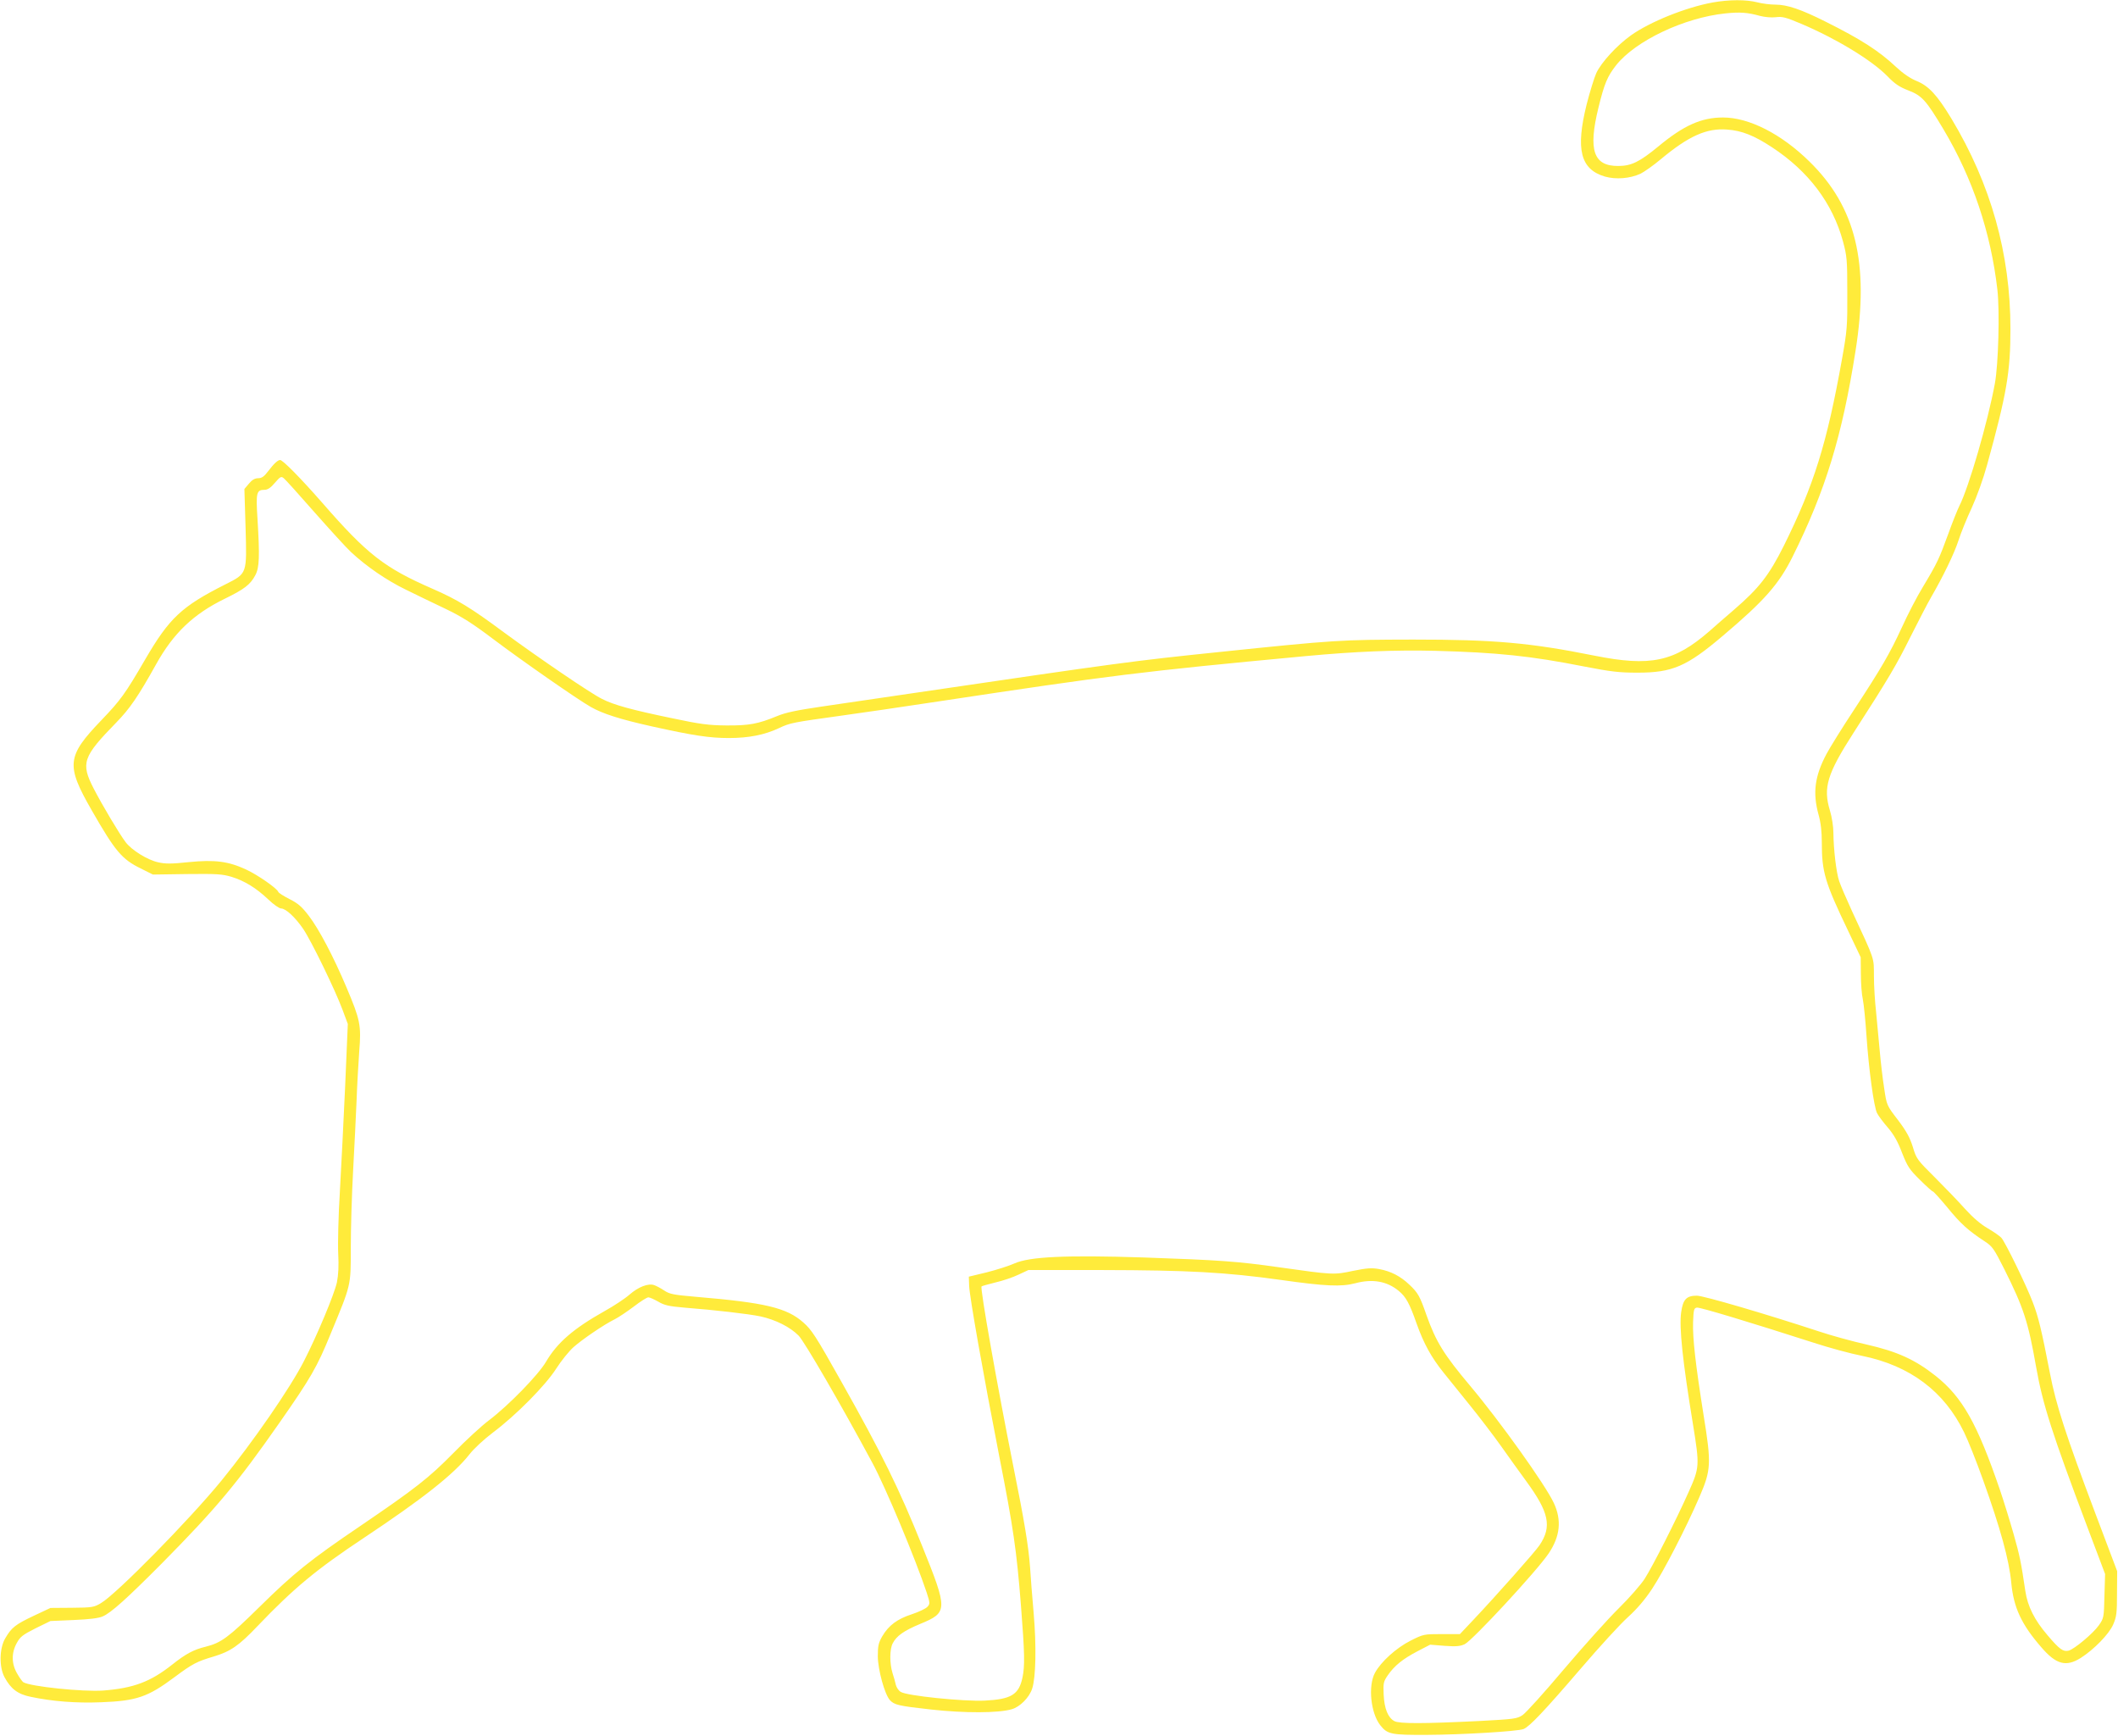 <?xml version="1.0" standalone="no"?>
<!DOCTYPE svg PUBLIC "-//W3C//DTD SVG 20010904//EN"
 "http://www.w3.org/TR/2001/REC-SVG-20010904/DTD/svg10.dtd">
<svg version="1.0" xmlns="http://www.w3.org/2000/svg"
 width="1280pt" height="1049pt" viewBox="0 0 1280 1049"
 preserveAspectRatio="xMidYMid meet">
<g transform="translate(0,1049) scale(0.1,-0.1)"
fill="#ffeb3b" stroke="none">
<path d="M10350 10475 c-163 -30 -379 -117 -494 -199 -84 -60 -179 -163 -209
-228 -13 -29 -39 -114 -58 -188 -68 -273 -38 -393 110 -437 67 -19 151 -12
215 17 24 12 79 51 122 87 169 141 278 190 402 180 88 -6 163 -36 271 -107
221 -145 366 -338 429 -569 24 -89 26 -112 26 -311 1 -201 -1 -227 -32 -400
-91 -509 -169 -760 -351 -1127 -90 -180 -150 -257 -302 -388 -51 -44 -118
-102 -148 -129 -214 -186 -356 -216 -696 -148 -389 78 -605 97 -1095 97 -439
-1 -467 -2 -1179 -76 -512 -53 -581 -62 -1851 -249 -190 -28 -435 -64 -545
-80 -150 -22 -218 -36 -270 -58 -114 -47 -169 -57 -305 -56 -106 1 -156 7
-330 44 -241 50 -352 80 -423 117 -69 34 -381 247 -588 399 -205 152 -284 200
-435 266 -291 127 -394 207 -665 518 -134 153 -240 260 -256 260 -14 0 -37
-21 -72 -67 -25 -33 -39 -43 -61 -43 -20 0 -37 -10 -55 -32 l-28 -33 7 -230
c8 -286 11 -279 -121 -346 -266 -134 -339 -203 -485 -453 -122 -210 -150 -248
-265 -368 -210 -219 -216 -271 -58 -546 141 -246 181 -294 295 -350 l74 -37
206 3 c181 2 212 0 270 -17 79 -25 147 -66 222 -137 31 -30 66 -54 77 -54 28
0 85 -53 133 -123 49 -72 193 -368 238 -489 l32 -86 -16 -374 c-9 -205 -24
-492 -32 -638 -9 -146 -13 -314 -10 -375 4 -76 1 -130 -8 -175 -16 -72 -119
-319 -199 -475 -83 -163 -309 -490 -499 -723 -195 -238 -633 -684 -728 -740
-42 -25 -53 -27 -175 -28 l-130 -1 -100 -47 c-112 -53 -135 -71 -173 -136 -36
-60 -38 -173 -5 -235 38 -71 80 -103 158 -119 132 -28 276 -39 425 -33 216 8
284 32 445 152 107 80 136 95 235 124 103 31 153 65 266 184 220 230 355 342
644 534 352 234 543 384 637 504 26 34 89 92 142 132 140 105 318 285 383 387
30 47 77 105 104 129 53 47 183 136 250 169 22 11 74 46 114 76 40 31 80 56
88 56 9 0 35 -12 60 -26 37 -22 64 -28 156 -36 192 -15 388 -38 461 -53 92
-20 180 -64 232 -117 36 -38 254 -413 445 -768 81 -150 261 -582 328 -783 21
-65 21 -69 5 -87 -10 -11 -52 -31 -94 -45 -89 -29 -140 -67 -179 -133 -23 -40
-27 -58 -27 -122 1 -81 41 -228 73 -264 27 -29 51 -35 250 -57 199 -22 406
-22 487 2 49 14 106 71 123 125 22 67 26 255 9 454 -9 102 -19 228 -22 280 -9
123 -33 272 -101 609 -97 487 -202 1077 -192 1087 3 3 41 13 84 24 44 10 106
31 139 47 l60 28 445 0 c522 -1 745 -13 1082 -60 269 -38 364 -42 448 -20 104
28 192 13 263 -46 44 -36 66 -77 108 -197 43 -121 89 -205 164 -298 35 -43
108 -134 162 -201 54 -67 137 -175 183 -240 46 -65 115 -161 153 -213 139
-190 157 -275 81 -388 -24 -37 -264 -307 -396 -447 l-85 -90 -110 0 c-108 0
-111 -1 -187 -39 -89 -45 -181 -129 -217 -196 -42 -79 -25 -242 32 -315 44
-56 66 -60 284 -59 212 1 545 21 582 35 35 13 127 110 345 364 113 132 242
273 287 313 54 49 102 105 145 170 70 106 205 367 287 557 70 162 72 200 25
490 -50 315 -67 468 -64 565 3 76 5 85 23 88 19 3 325 -90 705 -212 91 -30
224 -66 295 -80 288 -59 495 -214 615 -462 22 -44 74 -174 115 -289 105 -293
157 -482 170 -620 14 -149 61 -251 181 -389 90 -105 150 -121 239 -65 79 50
171 144 196 202 20 46 23 68 23 187 l1 135 -134 355 c-176 467 -236 652 -272
840 -51 263 -70 342 -104 430 -39 103 -167 365 -190 390 -9 10 -46 36 -82 57
-42 24 -91 66 -137 117 -39 44 -121 129 -182 190 -108 107 -113 114 -134 185
-18 57 -38 94 -90 163 -68 88 -68 89 -83 191 -9 56 -21 158 -27 227 -6 69 -16
175 -22 235 -7 61 -13 157 -13 215 -1 117 9 89 -133 395 -33 72 -68 153 -77
180 -18 54 -34 191 -35 293 0 36 -9 95 -21 134 -42 138 -17 221 143 470 212
329 259 409 344 580 48 95 103 202 124 238 74 128 140 264 166 344 14 44 50
133 80 197 31 68 70 176 93 260 119 431 141 562 141 822 0 453 -118 873 -356
1269 -87 144 -138 199 -212 229 -37 15 -80 44 -124 85 -102 96 -211 166 -423
272 -151 76 -235 104 -305 104 -30 0 -80 6 -110 14 -66 17 -170 17 -270 -1z
m286 -81 c31 -8 70 -11 96 -8 39 5 60 0 154 -40 210 -89 425 -219 521 -317 44
-46 73 -65 125 -85 83 -32 107 -58 213 -235 177 -297 286 -623 326 -969 15
-131 6 -453 -15 -567 -43 -234 -158 -629 -215 -741 -11 -22 -42 -99 -67 -169
-55 -150 -65 -173 -152 -318 -37 -60 -94 -171 -128 -246 -74 -160 -122 -243
-291 -501 -70 -106 -143 -224 -164 -263 -72 -135 -85 -236 -49 -367 14 -50 20
-103 20 -169 0 -178 18 -240 159 -534 l76 -160 1 -100 c0 -55 5 -125 12 -155
6 -30 16 -129 22 -220 14 -205 45 -431 64 -467 8 -16 37 -55 65 -87 36 -42 61
-86 86 -153 33 -83 44 -100 108 -163 39 -39 74 -70 78 -70 4 0 44 -44 88 -97
78 -96 126 -140 226 -205 46 -30 56 -45 118 -168 116 -232 144 -316 192 -590
40 -227 96 -401 312 -974 l105 -278 -4 -133 c-3 -130 -4 -134 -33 -176 -35
-50 -149 -145 -183 -154 -33 -8 -55 7 -127 92 -80 93 -121 175 -135 268 -26
177 -35 218 -71 345 -21 74 -58 194 -82 265 -138 403 -227 562 -390 691 -124
98 -232 147 -417 189 -85 19 -216 55 -290 80 -326 107 -695 215 -735 215 -63
0 -84 -22 -95 -100 -13 -91 9 -297 71 -675 41 -254 41 -262 -27 -414 -77 -172
-214 -442 -264 -521 -23 -36 -94 -117 -158 -180 -64 -63 -213 -229 -331 -368
-118 -140 -230 -264 -250 -277 -33 -22 -52 -24 -256 -35 -345 -17 -487 -17
-518 -1 -39 21 -61 75 -65 161 -3 69 -1 78 25 116 40 58 91 99 179 145 l77 40
87 -7 c70 -5 94 -3 122 10 47 23 432 438 507 548 70 104 80 202 31 306 -52
111 -325 493 -505 707 -159 189 -207 267 -264 427 -40 115 -51 135 -103 184
-53 51 -112 82 -184 95 -45 8 -72 6 -157 -11 -116 -25 -123 -24 -442 21 -260
37 -365 44 -825 60 -468 15 -687 5 -779 -36 -33 -15 -109 -39 -168 -54 l-108
-26 2 -55 c2 -65 86 -538 183 -1036 84 -427 104 -565 130 -896 23 -292 24
-366 9 -437 -22 -102 -68 -130 -228 -138 -127 -6 -473 29 -508 53 -13 8 -25
27 -29 42 -3 15 -12 47 -20 71 -18 58 -18 144 1 180 23 45 67 76 165 117 169
70 170 82 12 474 -138 343 -241 553 -487 990 -156 278 -180 314 -230 358 -100
89 -231 120 -647 155 -138 12 -161 16 -195 39 -21 14 -48 28 -60 32 -36 12
-95 -11 -148 -57 -27 -24 -95 -69 -151 -100 -187 -105 -286 -190 -354 -306
-46 -79 -226 -264 -345 -354 -44 -33 -141 -122 -215 -198 -149 -151 -228 -213
-560 -439 -310 -210 -405 -287 -614 -493 -185 -182 -230 -215 -322 -238 -75
-18 -122 -44 -204 -109 -130 -103 -233 -142 -415 -156 -124 -9 -441 24 -484
50 -6 4 -23 27 -37 52 -35 59 -36 126 -2 186 20 37 36 49 113 88 l90 44 140 6
c95 4 152 11 176 22 51 22 147 109 356 319 331 335 457 486 714 854 187 268
225 333 307 534 125 302 122 287 122 521 0 113 6 322 14 465 8 143 17 334 21
425 3 91 11 224 16 296 13 158 6 191 -77 387 -78 185 -166 352 -228 433 -42
55 -65 75 -117 101 -35 18 -65 37 -67 43 -7 21 -123 102 -194 135 -107 50
-190 61 -348 45 -103 -11 -141 -11 -184 -1 -65 14 -161 74 -197 122 -39 52
-141 223 -193 324 -79 154 -66 191 137 399 81 83 132 157 240 351 105 189 226
304 414 396 119 58 156 86 186 143 25 47 27 113 13 343 -10 156 -6 173 43 173
18 0 37 12 62 42 33 38 38 41 54 28 10 -8 93 -100 185 -205 92 -104 191 -213
221 -241 93 -87 217 -172 333 -228 61 -30 168 -82 238 -115 100 -48 163 -88
290 -184 167 -126 507 -363 588 -409 72 -41 174 -74 371 -118 249 -55 346 -70
464 -70 120 0 216 19 303 60 68 32 80 34 382 76 102 14 363 52 580 85 1052
159 1218 180 2220 274 300 28 542 38 785 32 373 -10 577 -31 900 -95 160 -31
211 -37 320 -37 212 0 298 37 516 222 252 213 339 312 422 478 199 400 300
730 381 1246 84 531 1 869 -279 1143 -170 167 -365 266 -522 266 -131 0 -238
-48 -391 -175 -113 -93 -163 -118 -242 -118 -150 -1 -183 95 -120 352 36 147
54 189 107 257 118 148 411 287 660 313 88 9 134 6 209 -15z"/>
</g>
</svg>

